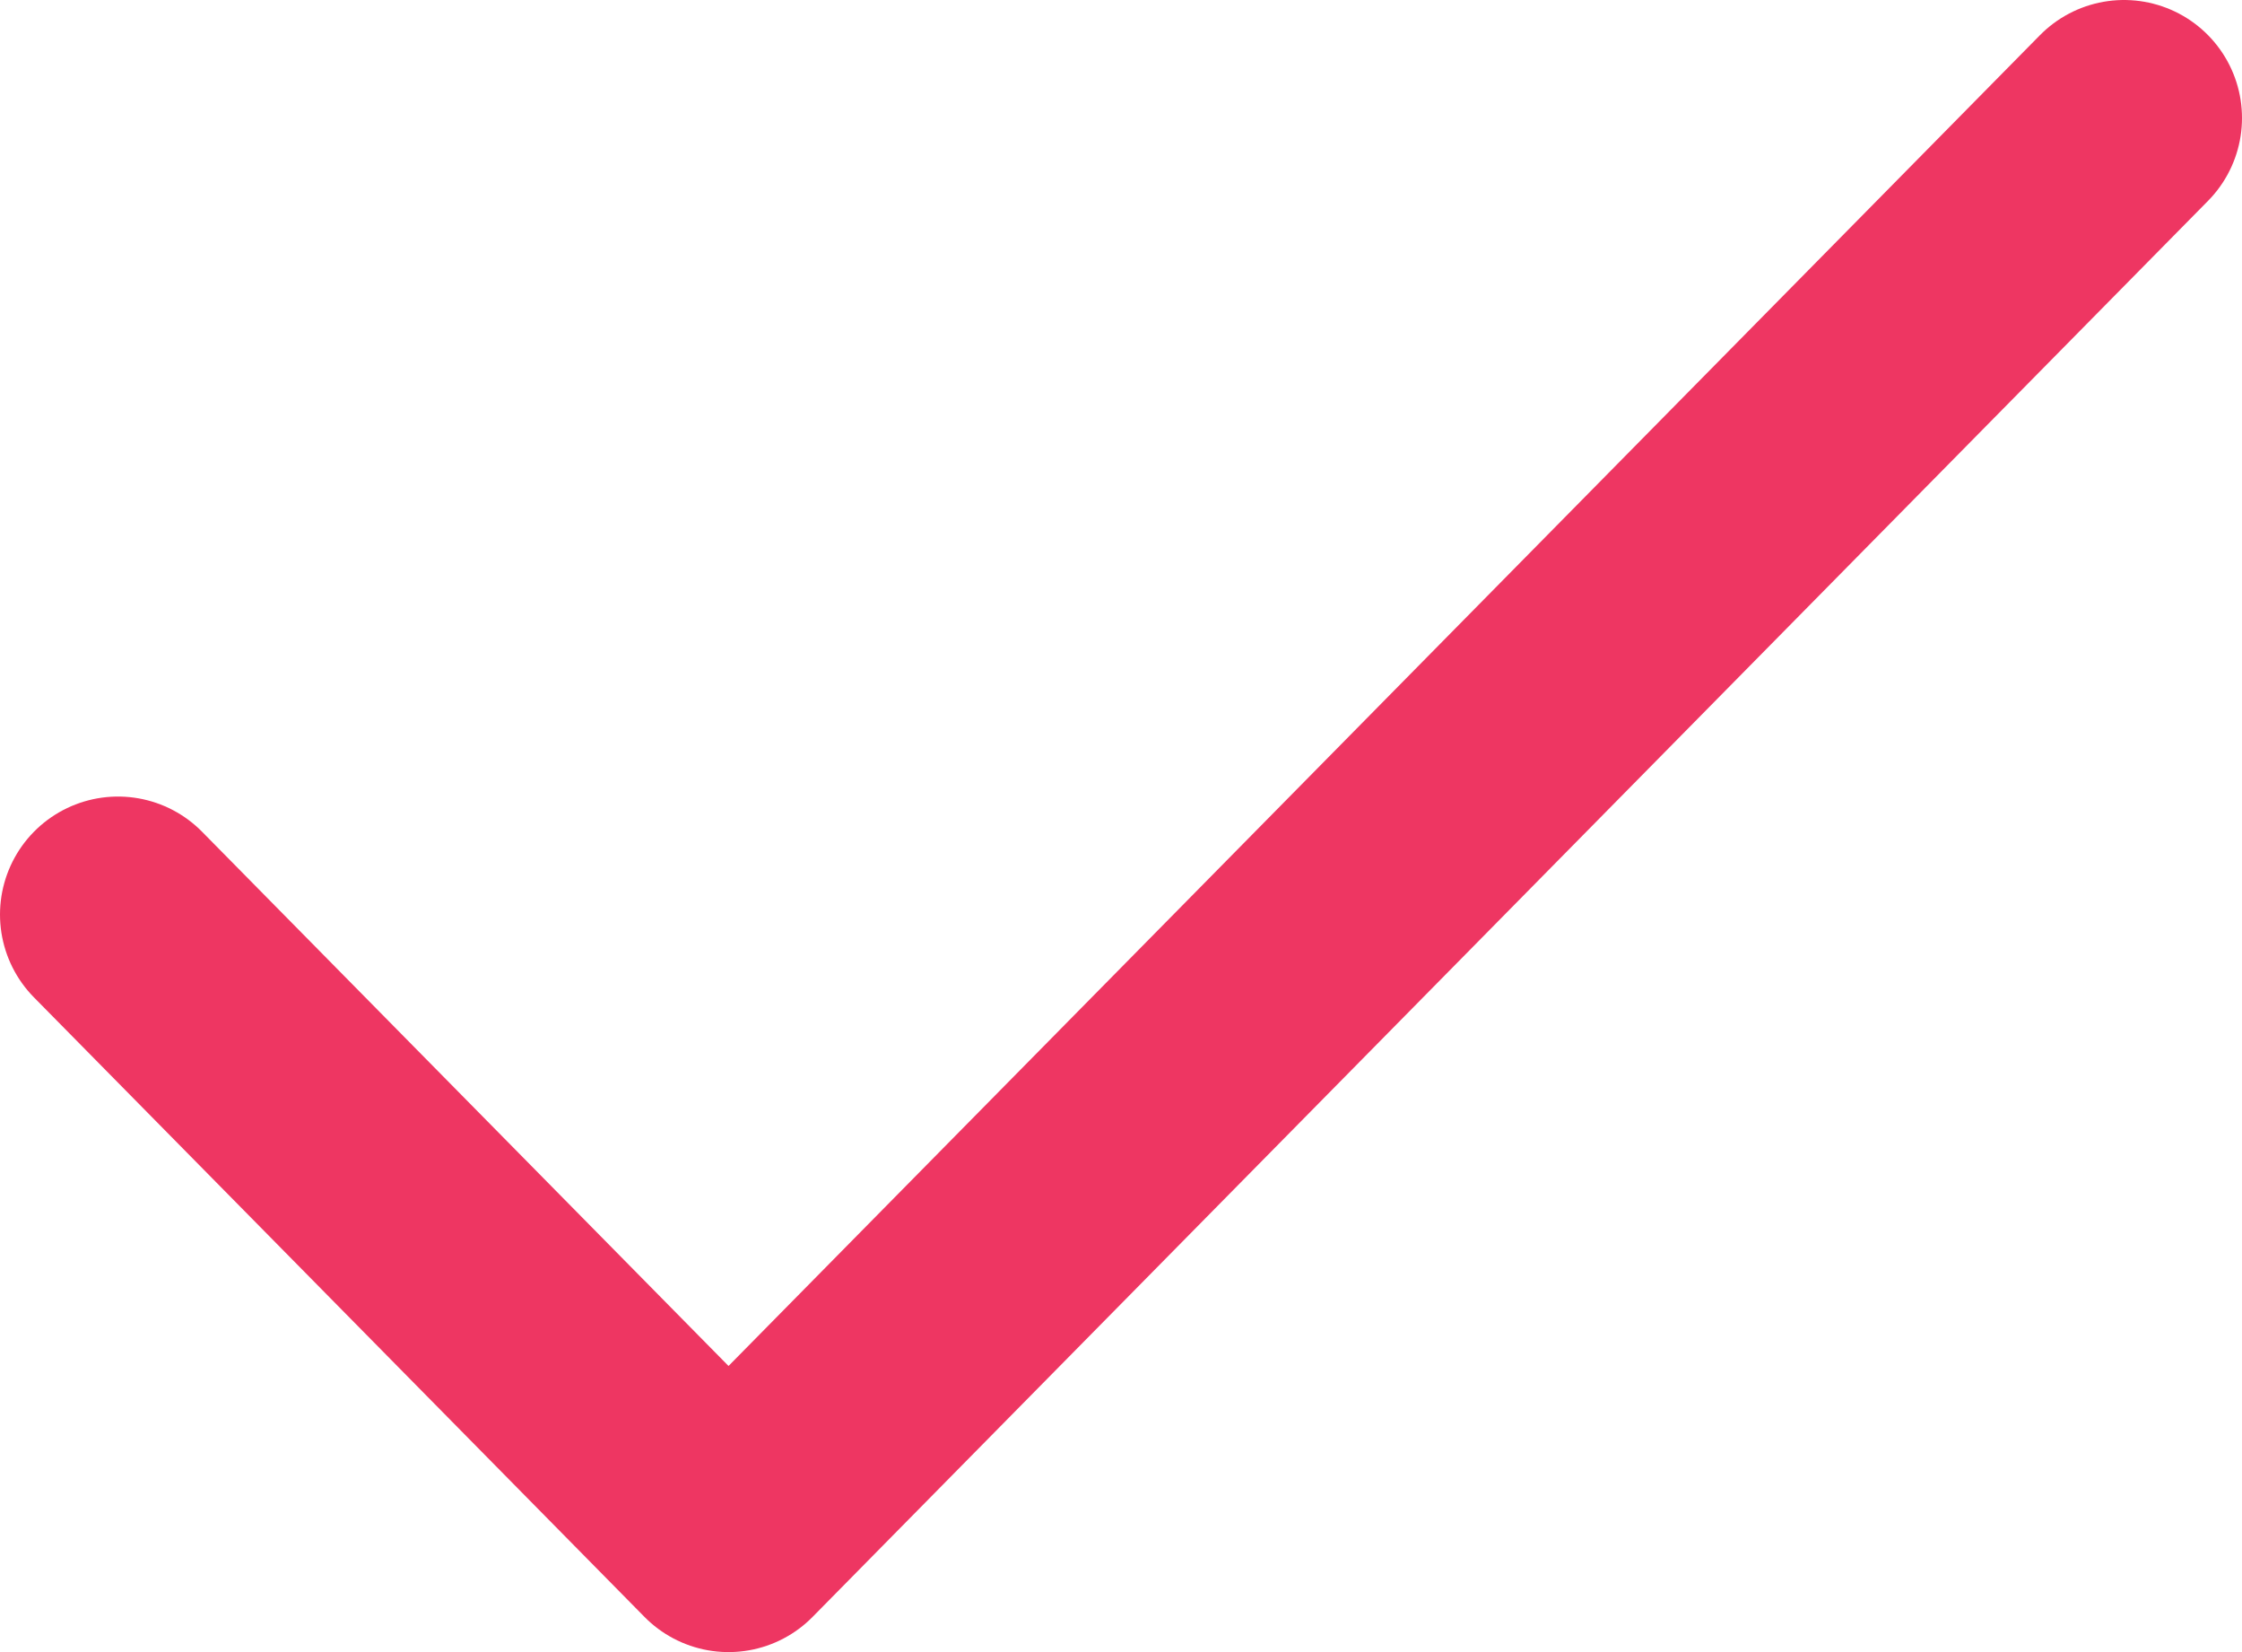 <svg width="19" height="14" viewBox="0 0 19 14" fill="none" xmlns="http://www.w3.org/2000/svg">
<path d="M1 7.75L6.174 13L18 1" stroke="#EE3662" stroke-width="2" stroke-linecap="round" stroke-linejoin="round"/>
</svg>
